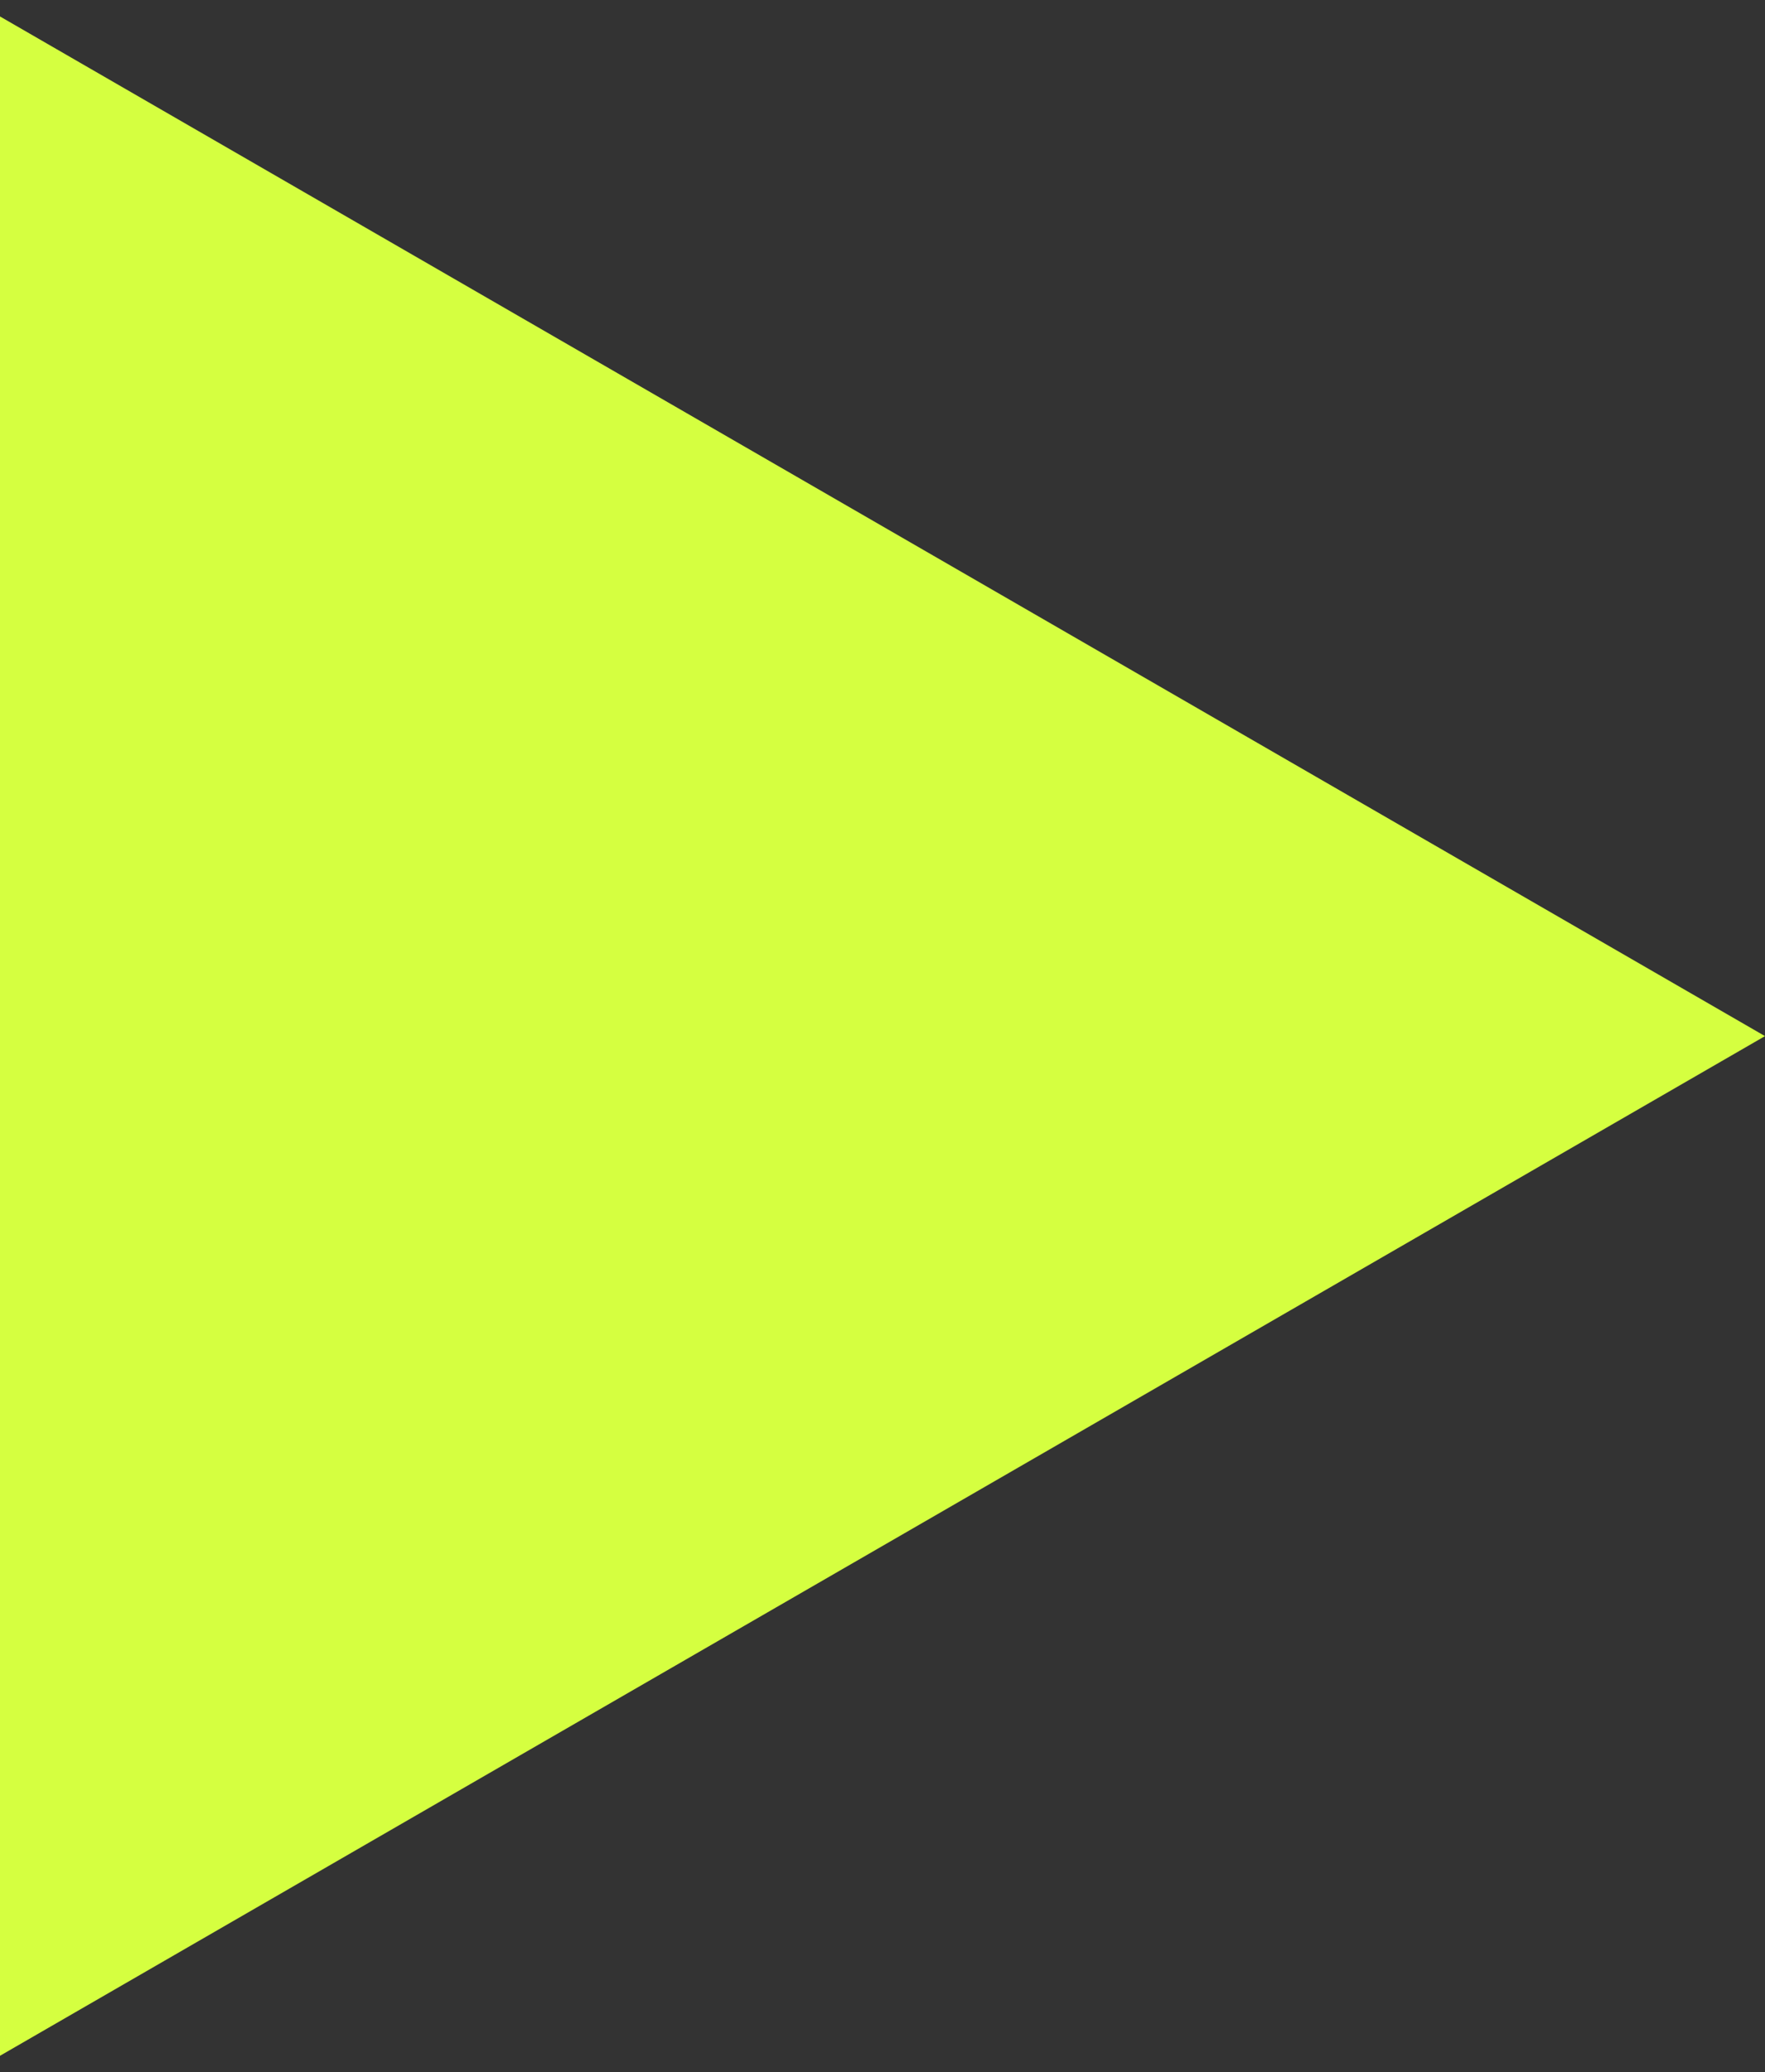 <?xml version="1.0" encoding="UTF-8"?> <svg xmlns="http://www.w3.org/2000/svg" width="75" height="88" viewBox="0 0 75 88" fill="none"><rect x="0" y="0" width="75" height="88" fill="#333333" stroke="none"/><path d="M75 44L-4.07833e-06 87.301L-2.92811e-07 0.699L75 44Z" fill="#D5FF40"></path></svg> 